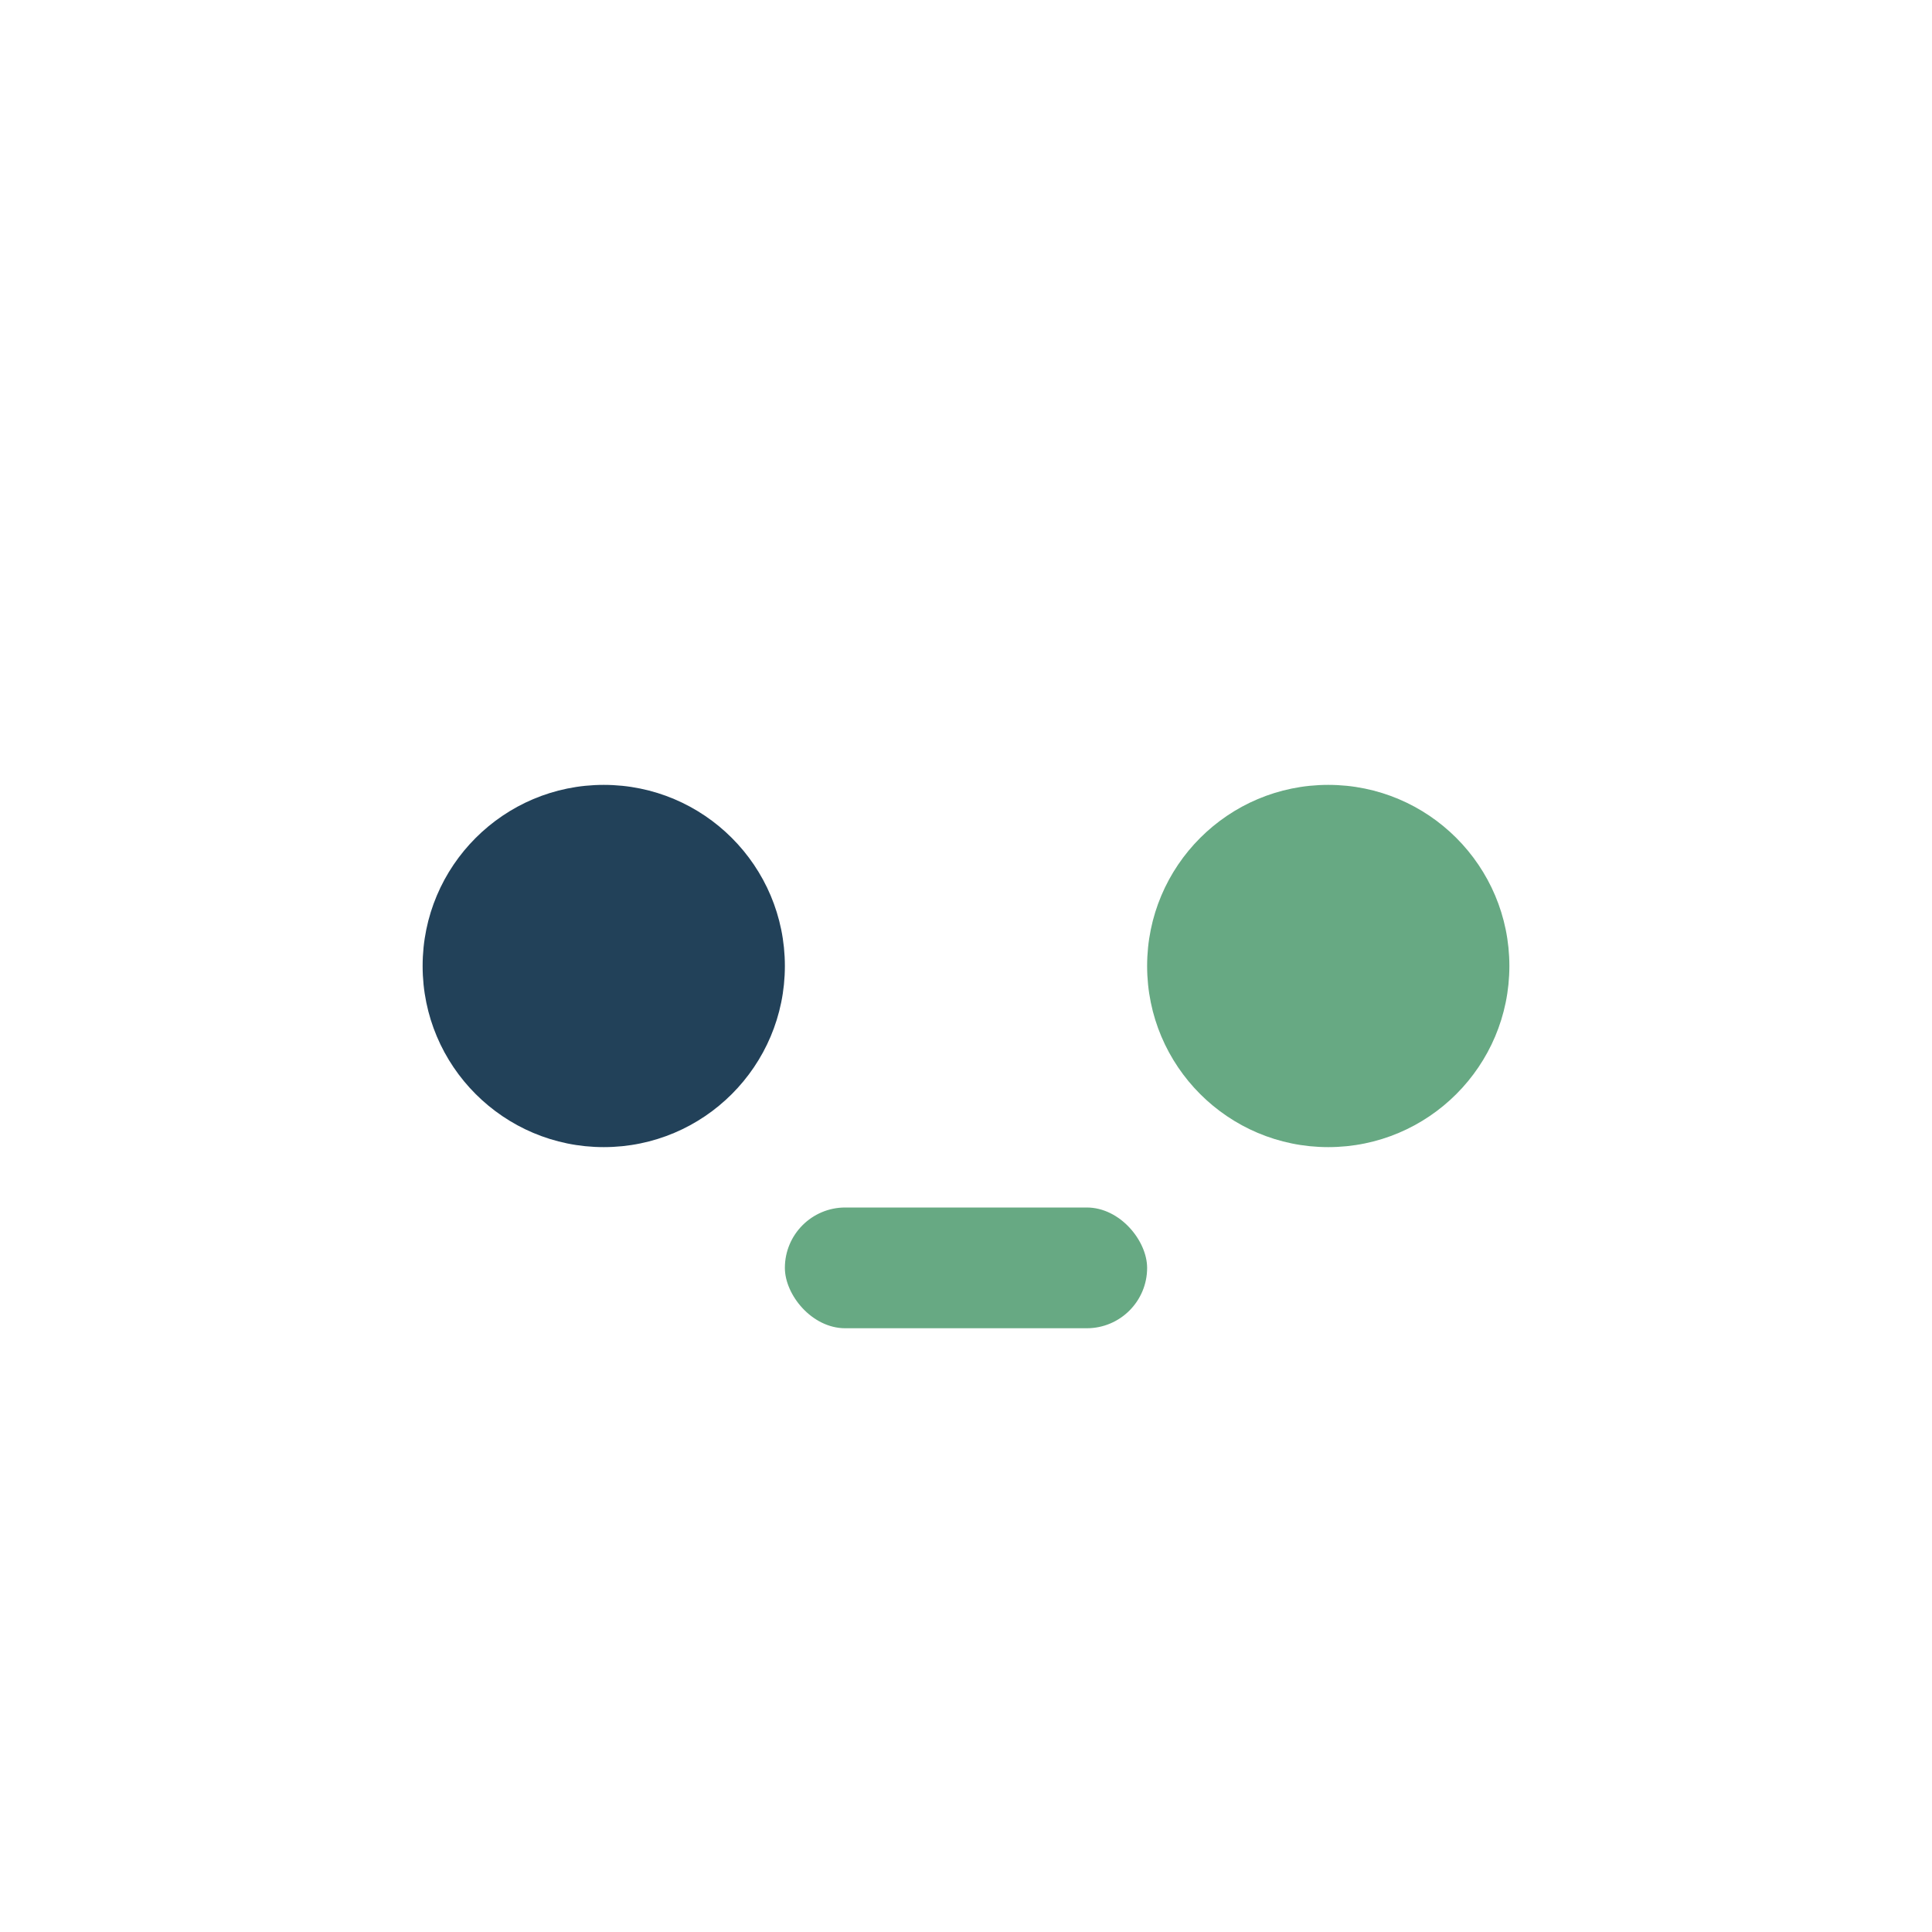<?xml version="1.0" encoding="UTF-8"?>
<svg xmlns="http://www.w3.org/2000/svg" width="32" height="32" viewBox="0 0 32 32"><circle cx="10" cy="16" r="3" fill="#224159"/><circle cx="22" cy="16" r="3" fill="#67A983"/><rect x="13" y="20" width="6" height="2" rx="1" fill="#67A983"/></svg>